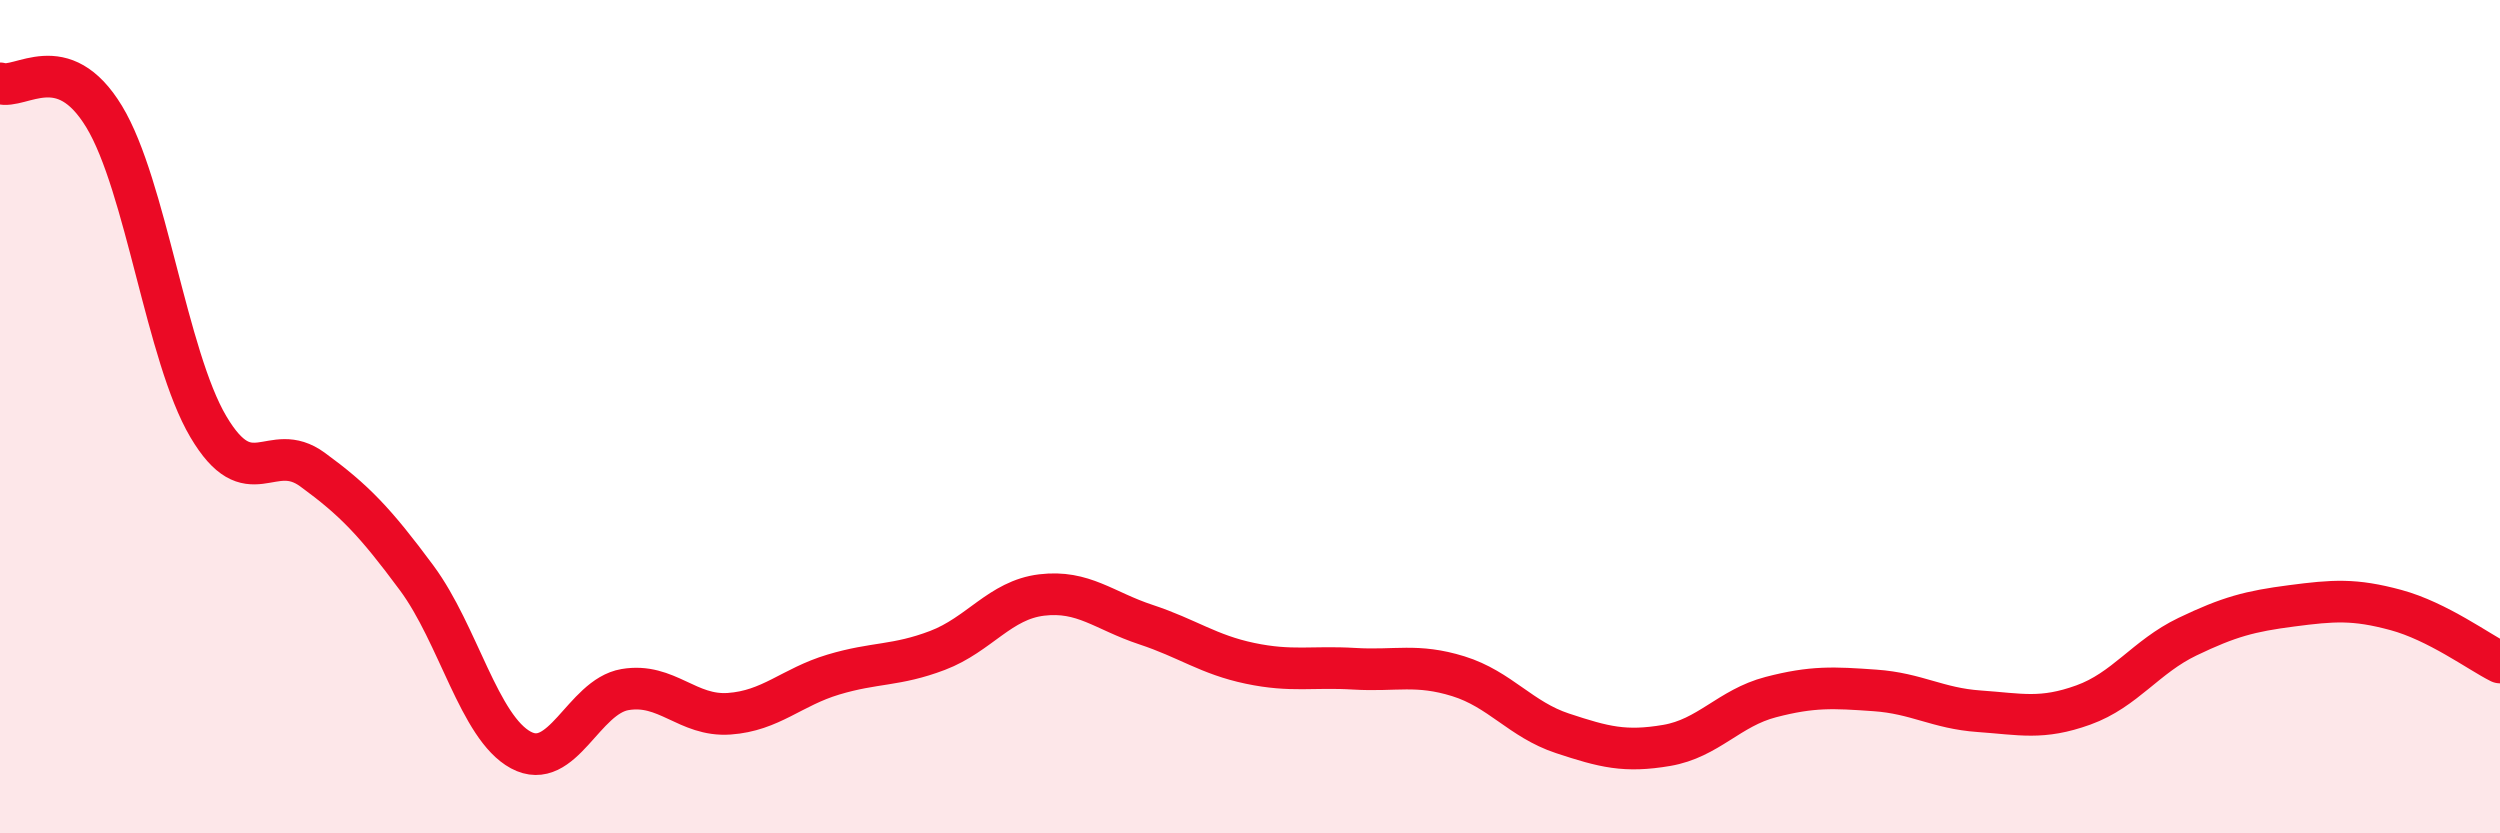 
    <svg width="60" height="20" viewBox="0 0 60 20" xmlns="http://www.w3.org/2000/svg">
      <path
        d="M 0,2 C 0.5,2.16 1.5,1.15 2.5,2.8 C 3.5,4.45 4,8.55 5,10.24 C 6,11.93 6.5,10.54 7.5,11.27 C 8.5,12 9,12.52 10,13.87 C 11,15.22 11.5,17.46 12.5,18 C 13.5,18.54 14,16.72 15,16.55 C 16,16.38 16.5,17.2 17.5,17.13 C 18.5,17.06 19,16.49 20,16.19 C 21,15.89 21.5,15.99 22.5,15.61 C 23.5,15.23 24,14.4 25,14.28 C 26,14.16 26.5,14.66 27.5,14.99 C 28.5,15.32 29,15.71 30,15.92 C 31,16.13 31.5,15.99 32.5,16.05 C 33.5,16.11 34,15.92 35,16.23 C 36,16.54 36.5,17.27 37.5,17.6 C 38.5,17.93 39,18.06 40,17.89 C 41,17.72 41.5,16.99 42.5,16.73 C 43.5,16.47 44,16.5 45,16.57 C 46,16.64 46.5,17 47.5,17.07 C 48.5,17.14 49,17.28 50,16.92 C 51,16.56 51.5,15.76 52.5,15.28 C 53.5,14.8 54,14.67 55,14.54 C 56,14.41 56.5,14.37 57.5,14.64 C 58.5,14.91 59.5,15.65 60,15.9L60 20L0 20Z"
        fill="#EB0A25"
        opacity="0.1"
        stroke-linecap="round"
        stroke-linejoin="round"
      />
      <path
        d="M 0,2 C 0.5,2.16 1.5,1.15 2.5,2.8 C 3.5,4.45 4,8.55 5,10.24 C 6,11.93 6.5,10.54 7.5,11.27 C 8.5,12 9,12.52 10,13.87 C 11,15.22 11.5,17.46 12.5,18 C 13.5,18.54 14,16.72 15,16.55 C 16,16.38 16.5,17.2 17.5,17.13 C 18.5,17.06 19,16.49 20,16.19 C 21,15.89 21.5,15.99 22.5,15.61 C 23.5,15.23 24,14.4 25,14.28 C 26,14.16 26.5,14.66 27.5,14.99 C 28.5,15.32 29,15.71 30,15.92 C 31,16.13 31.5,15.99 32.5,16.05 C 33.5,16.11 34,15.92 35,16.23 C 36,16.54 36.5,17.27 37.5,17.6 C 38.5,17.93 39,18.06 40,17.89 C 41,17.72 41.5,16.99 42.5,16.73 C 43.5,16.47 44,16.5 45,16.57 C 46,16.64 46.5,17 47.5,17.07 C 48.5,17.14 49,17.28 50,16.92 C 51,16.56 51.5,15.76 52.5,15.28 C 53.5,14.8 54,14.67 55,14.54 C 56,14.41 56.5,14.37 57.5,14.64 C 58.5,14.91 59.5,15.65 60,15.9"
        stroke="#EB0A25"
        stroke-width="1"
        fill="none"
        stroke-linecap="round"
        stroke-linejoin="round"
      />
    </svg>
  